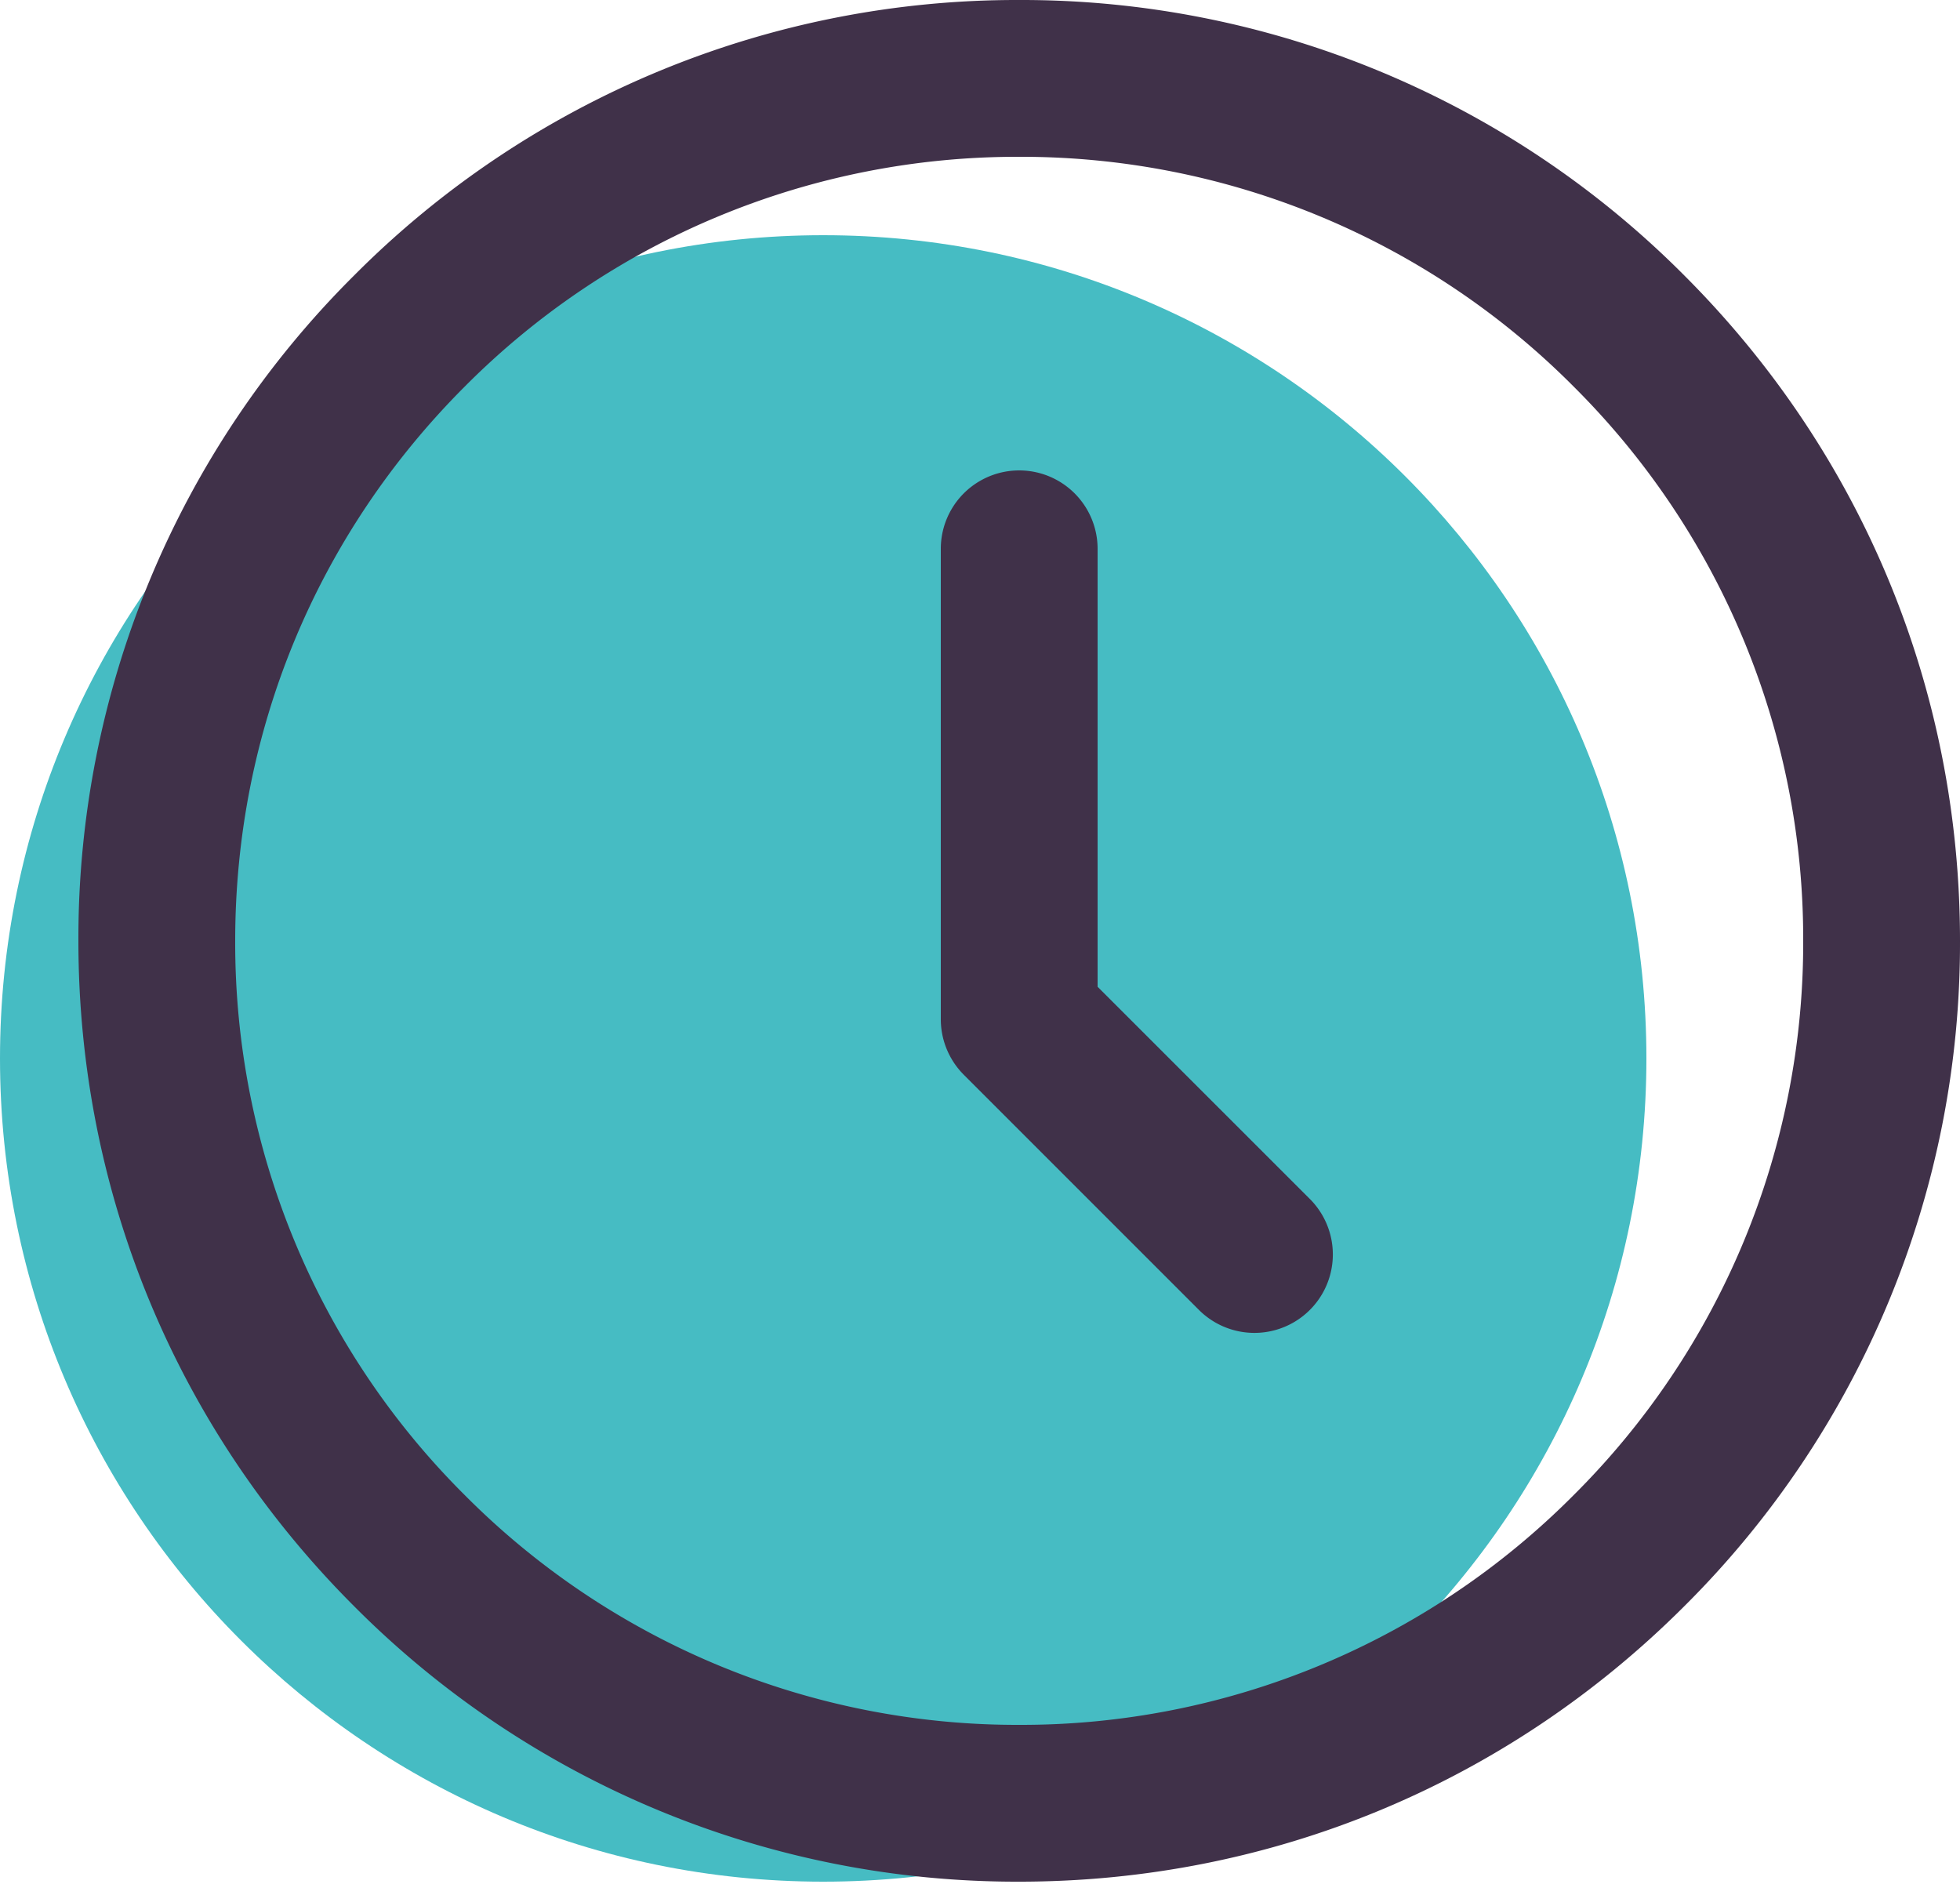 <svg viewBox="0 0 30 29" xmlns="http://www.w3.org/2000/svg"><g fill="none" fill-rule="evenodd"><path d="M12.6 28.8c6.959 0 12.6-5.641 12.6-12.6S19.559 3.6 12.6 3.6 0 9.241 0 16.2s5.641 12.6 12.6 12.6z" fill="#46BCC3" fill-rule="nonzero"/><path d="M16.8 8.4a1.2 1.2 0 10-2.4 0v7.2c0 .318.126.623.351.849l3.6 3.6a1.2 1.2 0 101.698-1.698L16.8 15.103V8.4zm7.285 14.485A11.92 11.92 0 0115.6 26.4a11.92 11.92 0 01-8.485-3.515A11.92 11.92 0 013.6 14.4c0-3.205 1.248-6.218 3.515-8.485A11.92 11.92 0 0115.6 2.4a11.92 11.92 0 018.485 3.515A11.921 11.921 0 0127.6 14.4a11.92 11.92 0 01-3.515 8.485zM15.6 0A14.304 14.304 0 005.418 4.218 14.304 14.304 0 001.2 14.4c0 3.846 1.498 7.462 4.218 10.182A14.304 14.304 0 0015.6 28.8c3.846 0 7.462-1.498 10.182-4.218A14.303 14.303 0 0030 14.4c0-3.846-1.498-7.462-4.218-10.182A14.305 14.305 0 0015.6 0z" fill="#403149"/></g></svg>
